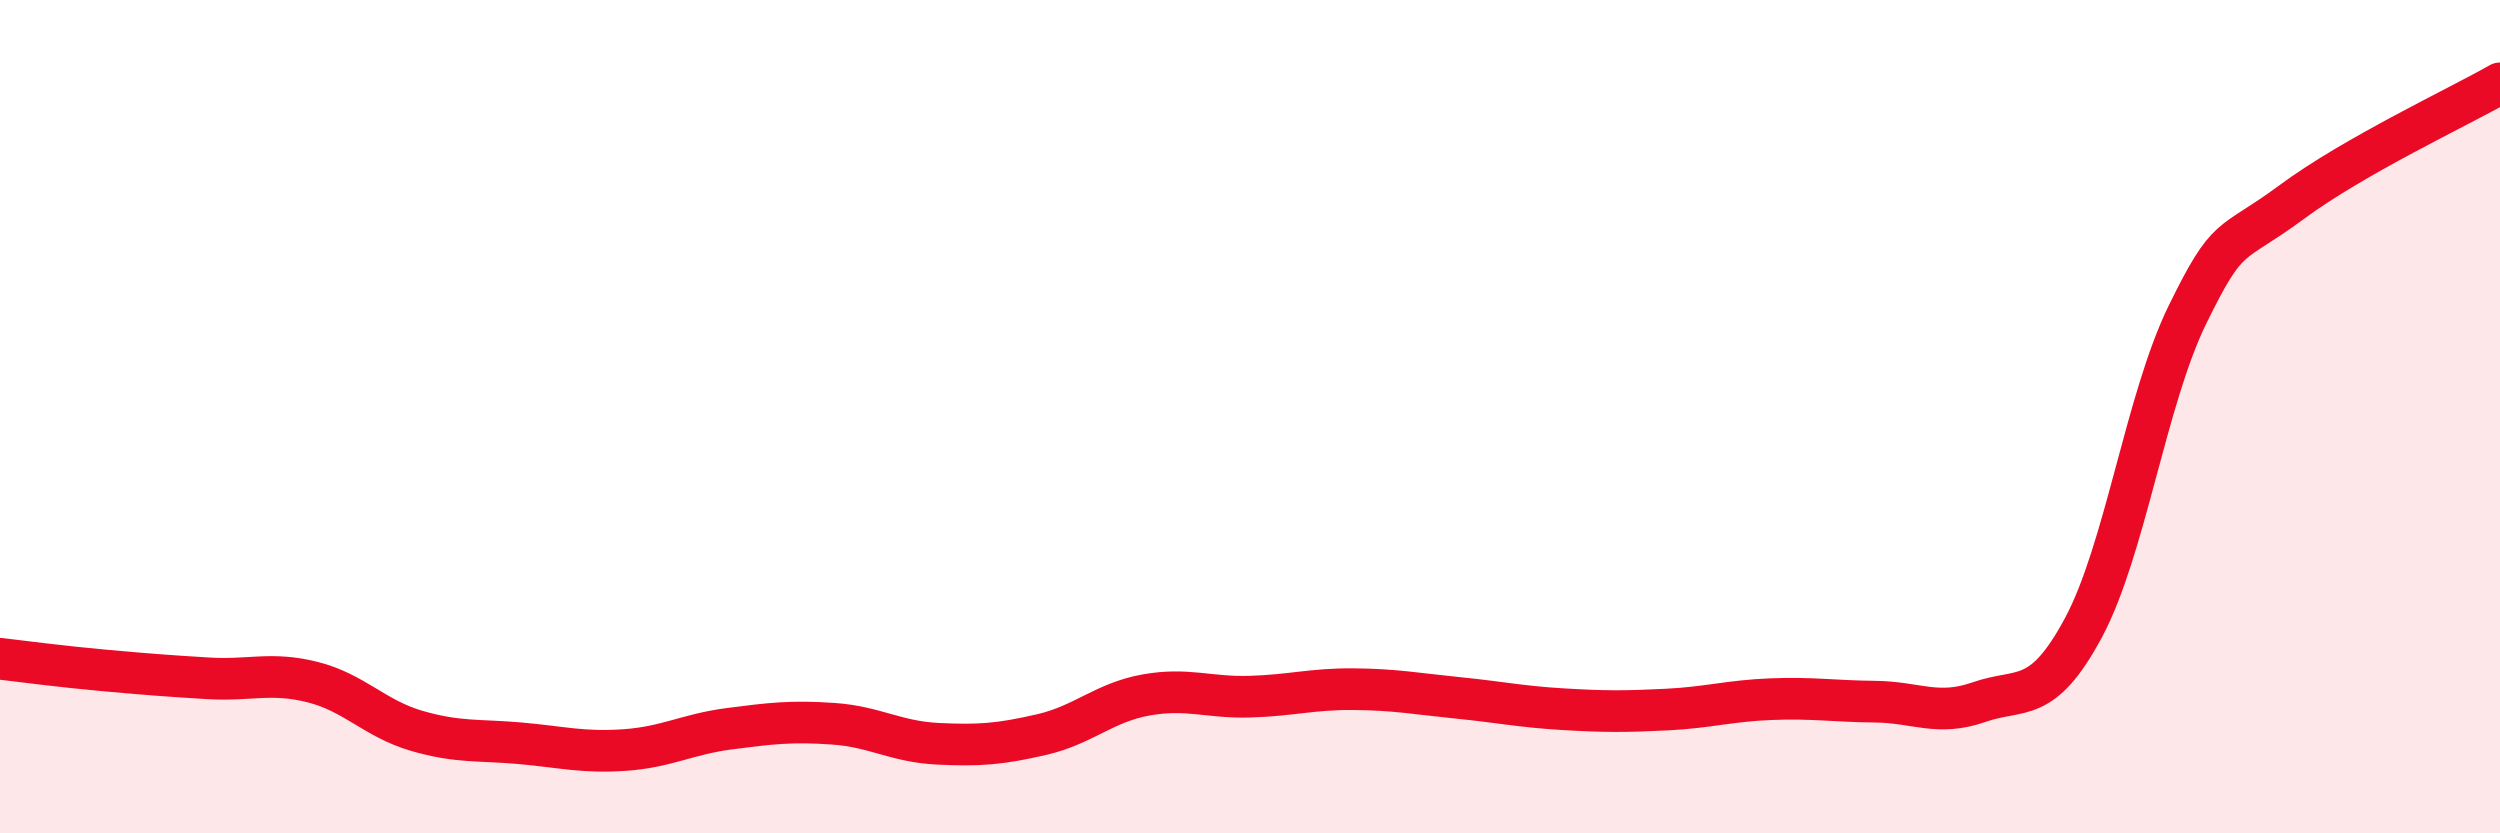 
    <svg width="60" height="20" viewBox="0 0 60 20" xmlns="http://www.w3.org/2000/svg">
      <path
        d="M 0,15.81 C 0.5,15.87 1.5,16 2.5,16.09 C 3.5,16.18 4,16.22 5,16.28 C 6,16.34 6.5,16.12 7.5,16.37 C 8.5,16.62 9,17.25 10,17.54 C 11,17.83 11.5,17.75 12.5,17.84 C 13.5,17.93 14,18.07 15,18 C 16,17.93 16.5,17.62 17.5,17.49 C 18.5,17.36 19,17.3 20,17.37 C 21,17.44 21.5,17.8 22.5,17.85 C 23.5,17.9 24,17.86 25,17.63 C 26,17.4 26.5,16.86 27.5,16.68 C 28.5,16.5 29,16.75 30,16.72 C 31,16.69 31.5,16.53 32.5,16.54 C 33.5,16.55 34,16.65 35,16.75 C 36,16.85 36.5,16.96 37.5,17.02 C 38.5,17.08 39,17.08 40,17.03 C 41,16.98 41.5,16.82 42.5,16.78 C 43.5,16.74 44,16.83 45,16.84 C 46,16.85 46.5,17.2 47.5,16.85 C 48.5,16.5 49,16.93 50,15.07 C 51,13.21 51.5,9.59 52.5,7.55 C 53.5,5.51 53.5,5.96 55,4.85 C 56.5,3.74 59,2.57 60,2L60 20L0 20Z"
        fill="#EB0A25"
        opacity="0.1"
        stroke-linecap="round"
        stroke-linejoin="round"
      />
      <path
        d="M 0,15.81 C 0.5,15.87 1.5,16 2.5,16.09 C 3.5,16.18 4,16.22 5,16.28 C 6,16.34 6.5,16.12 7.5,16.37 C 8.5,16.62 9,17.25 10,17.54 C 11,17.83 11.5,17.75 12.5,17.84 C 13.5,17.93 14,18.07 15,18 C 16,17.93 16.5,17.62 17.5,17.49 C 18.5,17.36 19,17.3 20,17.37 C 21,17.44 21.5,17.8 22.5,17.85 C 23.5,17.9 24,17.86 25,17.63 C 26,17.4 26.5,16.86 27.5,16.68 C 28.5,16.5 29,16.75 30,16.72 C 31,16.69 31.5,16.53 32.5,16.54 C 33.5,16.55 34,16.65 35,16.75 C 36,16.85 36.5,16.96 37.5,17.02 C 38.5,17.08 39,17.08 40,17.03 C 41,16.98 41.5,16.82 42.5,16.78 C 43.5,16.74 44,16.83 45,16.84 C 46,16.85 46.5,17.2 47.5,16.85 C 48.5,16.5 49,16.93 50,15.07 C 51,13.21 51.5,9.59 52.5,7.55 C 53.5,5.51 53.5,5.96 55,4.85 C 56.5,3.74 59,2.57 60,2"
        stroke="#EB0A25"
        stroke-width="1"
        fill="none"
        stroke-linecap="round"
        stroke-linejoin="round"
      />
    </svg>
  